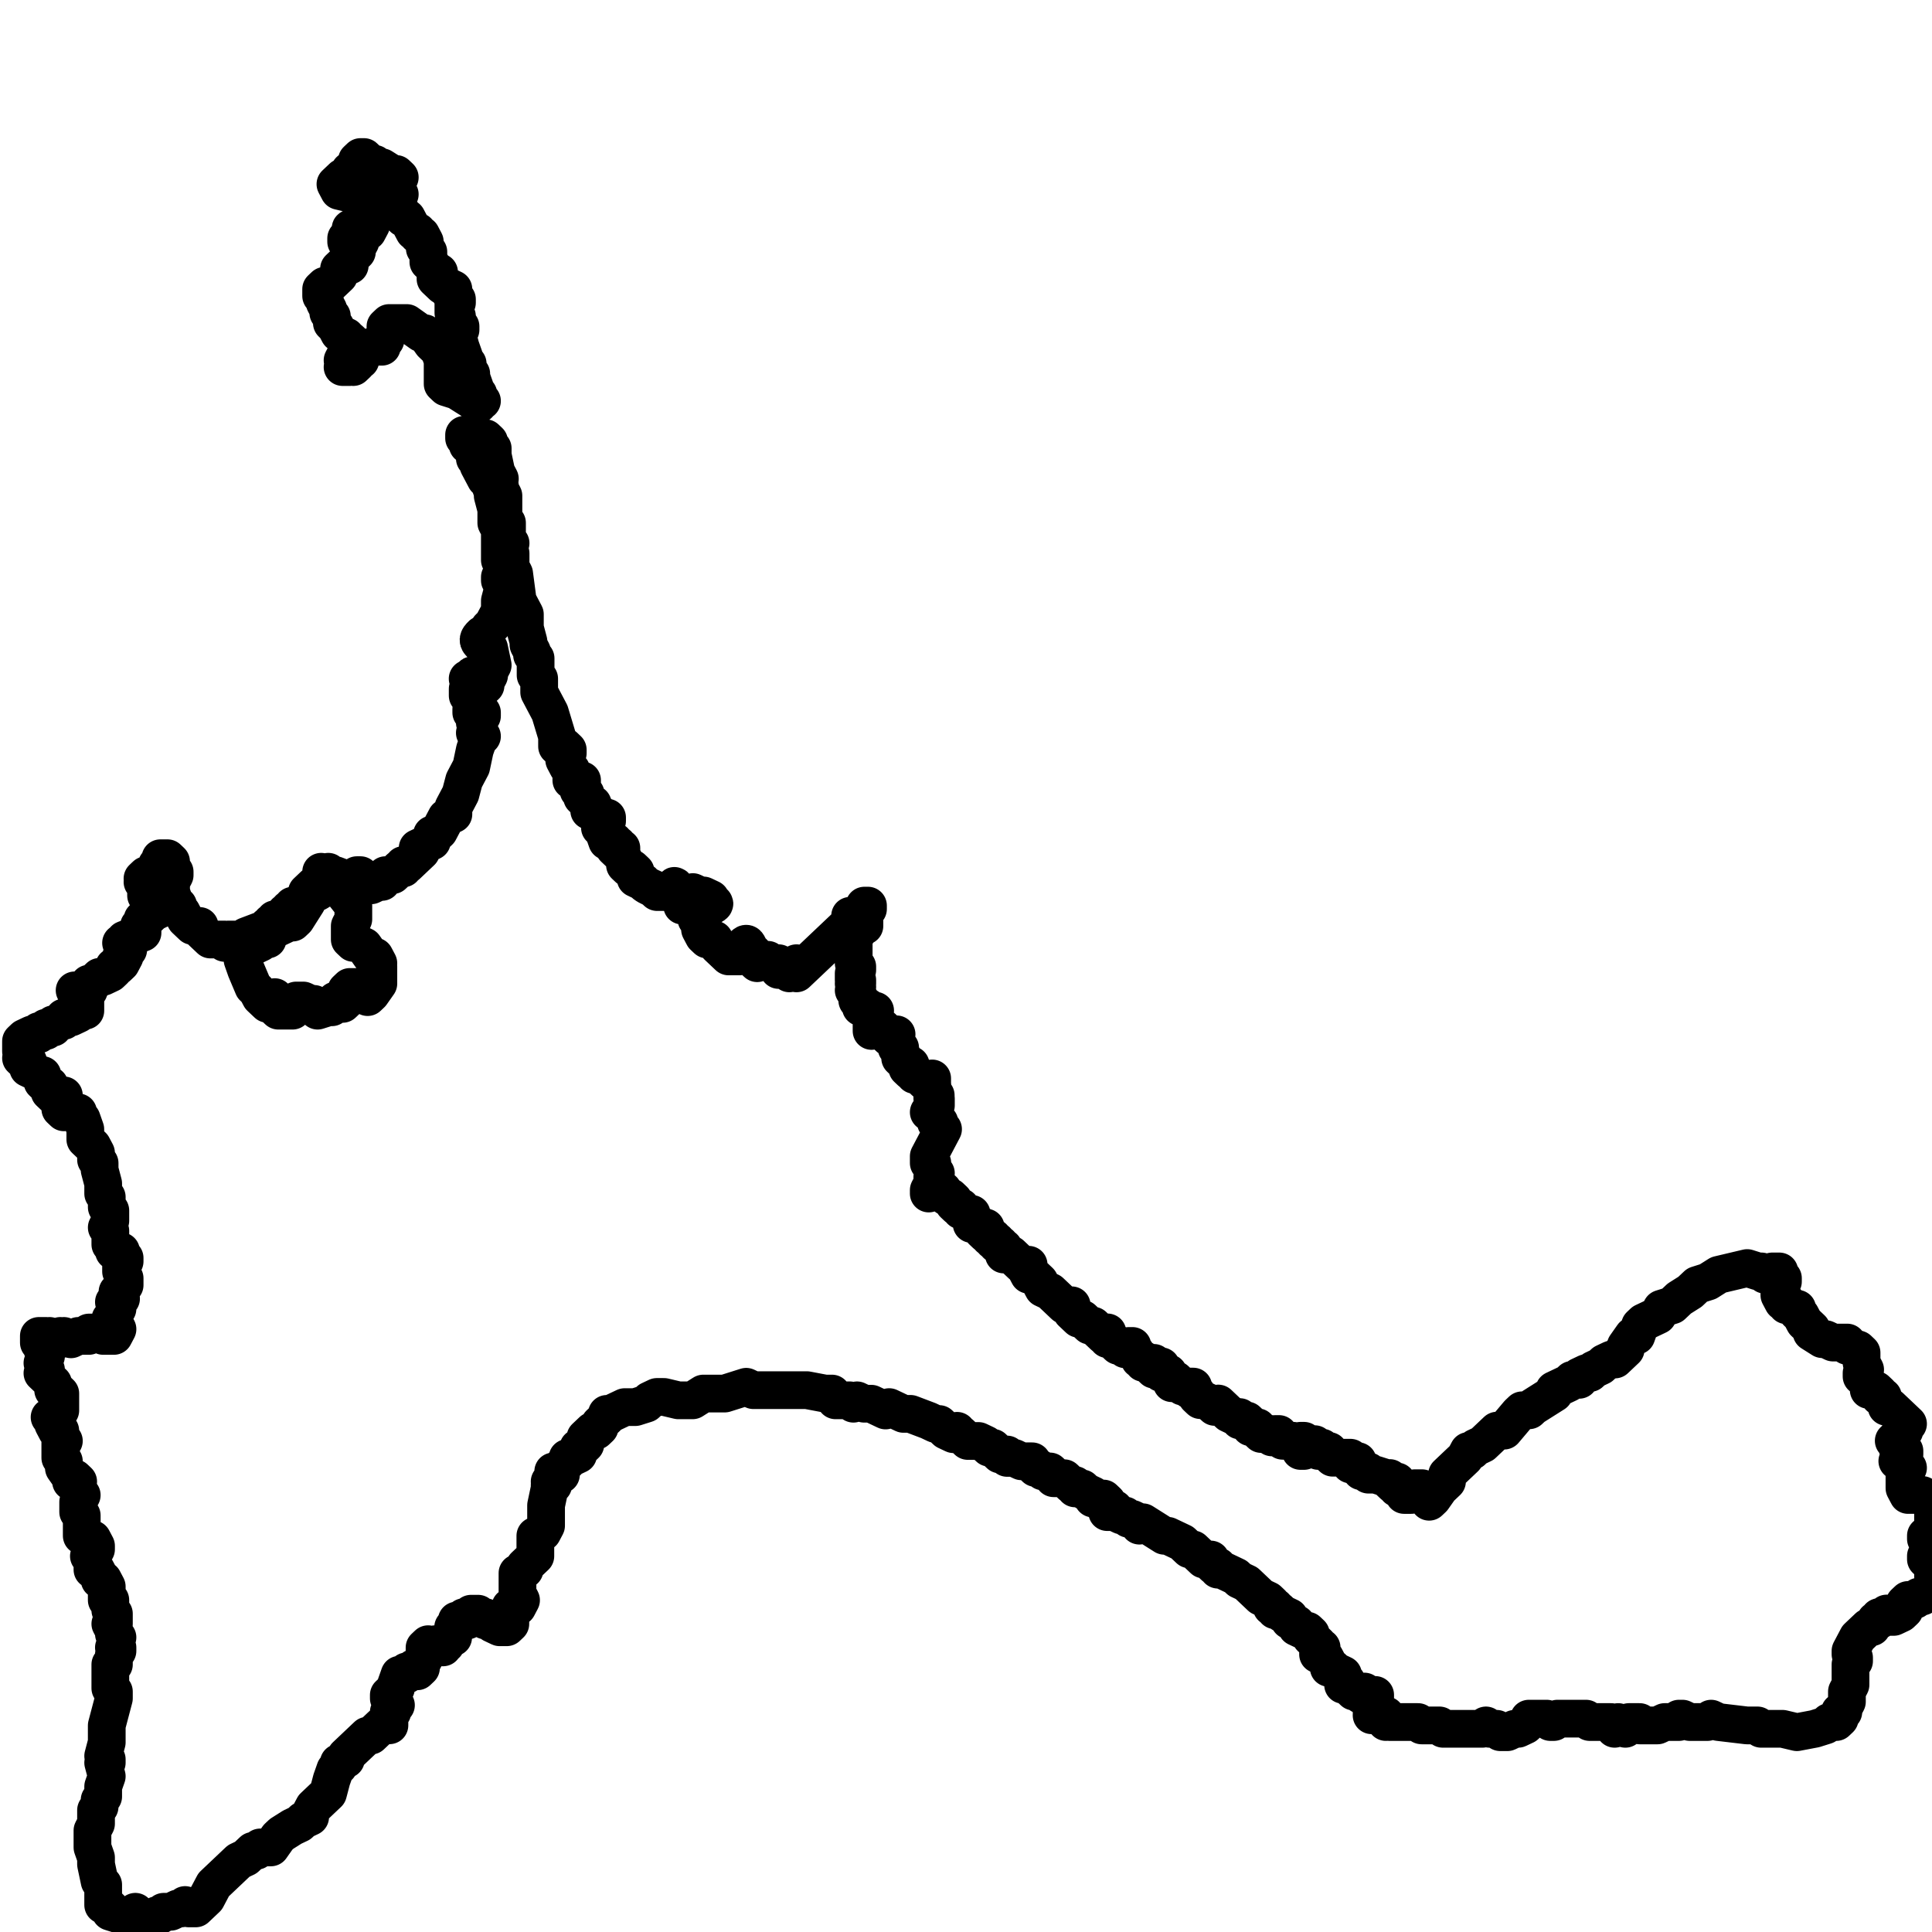 <?xml version="1.0" encoding="UTF-8" standalone="no"?>
<!-- Generator: Adobe Illustrator 18.1.1, SVG Export Plug-In . SVG Version: 6.00 Build 0)  -->

<svg
   xmlns:dc="http://purl.org/dc/elements/1.1/"
   xmlns:cc="http://creativecommons.org/ns#"
   xmlns:rdf="http://www.w3.org/1999/02/22-rdf-syntax-ns#"
   xmlns:svg="http://www.w3.org/2000/svg"
   xmlns="http://www.w3.org/2000/svg"
   xmlns:sodipodi="http://sodipodi.sourceforge.net/DTD/sodipodi-0.dtd"
   xmlns:inkscape="http://www.inkscape.org/namespaces/inkscape"
   version="1.1"
   id="_x31_0"
   x="0px"
   y="0px"
   viewBox="0 0 512 512"
   style="enable-background:new 0 0 512 512;"
   xml:space="preserve"
   sodipodi:docname="formentera.svg"
   inkscape:version="0.92.3 (2405546, 2018-03-11)"><defs
   id="defs13" /><sodipodi:namedview
   pagecolor="#ffffff"
   bordercolor="#666666"
   borderopacity="1"
   objecttolerance="10"
   gridtolerance="10"
   guidetolerance="10"
   inkscape:pageopacity="0"
   inkscape:pageshadow="2"
   inkscape:window-width="1920"
   inkscape:window-height="1017"
   id="namedview11"
   showgrid="false"
   inkscape:zoom="0.70710678"
   inkscape:cx="95.852066"
   inkscape:cy="422.18518"
   inkscape:window-x="-8"
   inkscape:window-y="-8"
   inkscape:window-maximized="1"
   inkscape:current-layer="_x31_0" />
<style
   type="text/css"
   id="style2">
	.st0{fill:#374149;}
</style>



<path
   inkscape:connector-curvature="0"
   d="m 124.88,180.763 -0.947,-0.898 h 0.947 c -0.147,-1.258 0.947,-1.258 0.947,0 v 0.898 h -0.947 m 0,-63.739 h -0.947 v -0.898 h 0.947 v 0.898 m -0.947,-0.898 h -0.947 v -0.898 h 0.947 v 0.898 m 2.841,-8.977 -5.682,-3.591 -2.841,-0.898 -0.947,-0.898 v -0.898 -0.898 -1.795 -2.693 l -0.947,-2.693 -1.894,-1.795 -1.894,-2.693 h -0.947 l -3.788,-2.693 h -1.894 -1.894 -0.947 l -0.947,0.898 v 0.898 0.898 1.795 l -0.947,0.898 v 0.898 h -0.947 -1.894 l -0.947,0.898 -1.894,1.795 v 0.898 h -0.947 v 0.898 l -0.947,0.898 -0.947,-0.898 h -0.947 l 0.947,0.898 h -0.947 -0.947 l 0.947,-0.898 v -0.898 h -0.947 l 0.947,-1.795 h 0.947 0.947 v -0.898 l -0.947,-0.898 0.947,-0.898 -0.947,-0.898 h -0.947 V 89.195 L 89.843,88.297 88.896,86.502 87.949,85.604 v -1.795 l -0.947,-0.898 v -0.898 l -0.947,-1.795 v -1.795 h -0.947 v -0.898 -0.898 l 0.947,-0.898 h 0.947 l 0.947,-0.898 0.947,-0.898 0.947,-0.898 v -1.795 l 0.947,-0.898 h 1.894 v -1.795 -0.898 h 0.947 l 0.947,-0.898 V 65.854 l 0.947,-1.795 v -0.898 h -0.947 l -0.947,0.898 h -0.947 -0.947 v -0.898 h 0.947 v -0.898 l 0.947,-0.898 c -1.523,-1.194 -0.431,-0.898 0.947,-0.898 h 0.947 l 0.947,0.898 h 0.947 l 0.947,-1.795 -0.947,-1.795 V 56.877 l -0.947,-0.898 -0.947,-1.795 -0.947,-1.795 -0.947,-0.898 -3.788,-0.898 -0.947,-1.795 0.947,-0.898 0.947,-0.898 h 1.894 v -1.795 h 0.947 v -0.898 l 0.947,-0.898 v -0.898 l 0.947,-0.898 h 0.947 l 0.947,0.898 0.947,0.898 h 0.947 v 0.898 l 0.947,0.898 0.947,-0.898 2.841,1.795 h 0.947 l 0.947,0.898 h -1.894 -0.947 -0.947 v 0.898 0.898 l 0.947,0.898 1.894,0.898 0.947,0.898 -0.947,-0.898 h -0.947 l -0.947,0.898 v 0.898 0.898 l 0.947,1.795 0.947,0.898 1.894,0.898 v 0.898 h 0.947 l 0.947,1.795 0.947,1.795 h 0.947 v 0.898 h 0.947 l 0.947,1.795 v 1.795 l 0.947,0.898 v 0.898 0.898 0.898 l 0.947,0.898 0.947,1.795 h 0.947 l -0.947,0.898 v 0.898 l 0.947,0.898 0.947,0.898 h 0.947 l 1.894,0.898 -0.947,0.898 0.947,0.898 v 0.898 h 0.947 v 0.898 l -0.947,-0.898 v 1.795 0.898 0.898 l 0.947,0.898 v 0.898 0.898 l -0.947,0.898 h 0.947 0.947 v 0.898 l -0.947,0.898 0.947,3.591 0.947,2.693 -0.947,0.898 0.947,0.898 h 0.947 v 1.795 l 0.947,0.898 v 0.898 l 0.947,2.693 v 1.795 h 0.947 v 0.898 l 0.947,0.898 h -0.947 v 0.898 m 371.196,321.387 v 0.898 h -0.947 l -0.947,1.795 h -0.947 l -0.947,0.898 -1.894,1.795 -1.894,3.591 v 0.898 l 0.947,0.898 v 0.898 l -0.947,0.898 v 0.898 0.898 1.795 0.898 0.898 l -0.947,1.795 v 0.898 0.898 0.898 l -0.947,1.795 v 0.898 h -0.947 v 0.898 0.898 l -0.947,0.898 h -1.894 l -0.947,0.898 -2.841,0.898 -4.735,0.898 -3.788,-0.898 h -3.788 -0.947 -0.947 l -0.947,-0.898 h -2.841 l -7.575,-0.898 -1.894,-0.898 -0.947,0.898 h -0.947 -0.947 -1.894 -0.947 l -1.894,-0.898 h -0.947 v 0.898 h -0.947 -0.947 -1.894 l -1.894,0.898 h -2.841 -0.947 -0.947 v -0.898 h -0.947 -1.894 l -0.947,0.898 v 0.898 l -0.947,-0.898 -0.947,-0.898 -0.947,0.898 v 0.898 l -0.947,-1.795 h -0.947 -2.841 -1.894 l -0.947,-0.898 h -1.894 -0.947 -0.947 -1.894 -1.894 l -0.947,0.898 h -0.947 l -0.947,-0.898 h -2.841 -0.947 -0.947 v 0.898 l -0.947,0.898 -1.894,0.898 h -0.947 l -1.894,0.898 h -0.947 -0.947 l -0.947,-0.898 h -0.947 -0.947 l -0.947,-0.898 -0.947,0.898 h -0.947 -3.788 -0.947 -0.947 -1.894 -1.894 l -0.947,-0.898 h -1.894 -0.947 -0.947 -0.947 l -0.947,-0.898 h -0.947 -0.947 -1.894 -1.894 -1.894 v -0.898 l -0.947,0.898 v -0.898 -0.898 h -0.947 -0.947 -0.947 -0.947 0.947 v -0.898 h -0.947 v -0.898 -0.898 l 0.947,-0.898 v -0.898 -0.898 h -0.947 -0.947 l -0.947,-0.898 v 0.898 H 360.665 v -0.898 h -0.947 -0.947 l -0.947,-0.898 -0.947,-0.898 h -0.947 l 0.947,-0.898 -0.947,-0.898 v -0.898 l -1.894,-0.898 -0.947,-0.898 h -0.947 v -0.898 l -0.947,-1.795 -0.947,-0.898 h -0.947 v -0.898 h 0.947 v -0.898 h -0.947 v -0.898 l -0.947,-0.898 -0.947,-0.898 v -0.898 l -0.947,-0.898 h -0.947 l -1.894,-0.898 v -0.898 l -1.894,-0.898 v -0.898 l -1.894,-0.898 -0.947,-0.898 h -0.947 v -0.898 h -0.947 v -0.898 l -0.947,-0.898 -1.894,-0.898 -2.841,-2.693 -0.947,-0.898 -1.894,-0.898 -0.947,-0.898 -1.894,-0.898 -1.894,-0.898 h -0.947 v -0.898 h -0.947 l -0.947,-0.898 v -0.898 h -1.894 l -0.947,-0.898 -1.894,-1.795 h -0.947 l -0.947,-0.898 -0.947,-0.898 -1.894,-0.898 -1.894,-0.898 h -0.947 l -2.841,-1.795 -2.841,-1.795 -0.947,0.898 v -0.898 l -1.894,-0.898 h -0.947 l -0.947,-0.898 h -0.947 l -1.894,-0.898 v -0.898 h -0.947 v 0.898 h -0.947 v -0.898 -1.795 l -0.947,-0.898 -0.947,0.898 -0.947,-0.898 h -0.947 v -0.898 l -1.894,-0.898 -0.947,-0.898 h -0.947 -0.947 v -0.898 h -0.947 l -0.947,-0.898 -0.947,-0.898 h -1.894 -0.947 v -0.898 l -0.947,-0.898 h -0.947 -0.947 l -0.947,-0.898 h -0.947 l -0.947,-0.898 v -0.898 h -1.894 -0.947 l -1.894,-0.898 h -0.947 -0.947 v -0.898 h -1.894 l -1.894,-1.795 h -0.947 l -0.947,-0.898 -1.894,-0.898 h -0.947 -1.894 l -0.947,-0.898 -0.947,-0.898 h -0.947 v -0.898 l -0.947,0.898 -1.894,-0.898 -0.947,-0.898 -0.947,-0.898 h -0.947 l -1.894,-0.898 -4.735,-1.795 h -1.894 l -1.894,-0.898 -1.894,-0.898 -0.947,0.898 -1.894,-0.898 -1.894,-0.898 h -0.947 -0.947 l -1.894,-0.898 -0.947,0.898 -0.947,-0.898 h -0.947 -1.894 -0.947 v -0.898 h -0.947 v -0.898 h -0.947 -0.947 l -4.735,-0.898 h -1.894 -6.629 -0.947 -4.735 l -1.894,-0.898 -5.682,1.795 h -3.788 -1.894 l -2.841,1.795 h -0.947 -2.841 l -3.788,-0.898 h -1.894 l -1.894,0.898 -0.947,0.898 -2.841,0.898 h -2.841 l -1.894,0.898 -1.894,0.898 h -0.947 v 0.898 l -1.894,1.795 v 0.898 l -0.947,0.898 h -0.947 l -0.947,0.898 -0.947,0.898 v 1.795 l -0.947,0.898 h -0.947 v 0.898 0.898 l -1.894,0.898 h -0.947 v 0.898 l -0.947,0.898 -0.947,0.898 v 0.898 h -0.947 -0.947 l 0.947,0.898 -0.947,0.898 -0.947,0.898 0.947,0.898 h -0.947 v 0.898 l -0.947,4.489 v 0.898 1.795 1.795 0.898 l -0.947,1.795 -1.894,0.898 v 0.898 2.693 0.898 0.898 l -0.947,0.898 -0.947,0.898 -0.947,0.898 v 0.898 l -1.894,0.898 v 0.898 1.795 0.898 1.795 l 0.947,1.795 -0.947,1.795 h -0.947 -0.947 v 0.898 2.693 0.898 l -0.947,0.898 h -0.947 -0.947 l -1.894,-0.898 -0.947,-0.898 h -0.947 v -0.898 h -0.947 -0.947 v -0.898 h -0.947 -0.947 v 0.898 h -0.947 v 0.898 -0.898 l -0.947,0.898 v -0.898 l -0.947,0.898 h -0.947 v 0.898 l -0.947,0.898 v 0.898 0.898 0.898 l -1.894,0.898 v 0.898 h -0.947 -0.947 l -0.947,0.898 v -0.898 0.898 h -1.894 v -0.898 l -0.947,0.898 v 0.898 0.898 0.898 l -0.947,1.795 v 0.898 l -0.947,0.898 -0.947,-0.898 -0.947,0.898 h -0.947 v 0.898 h -0.947 -0.947 l -0.947,2.693 v 0.898 l -0.947,0.898 -0.947,0.898 v 0.898 h 0.947 v 0.898 l 0.947,0.898 -0.947,0.898 v 0.898 h -0.947 v 0.898 l -0.947,2.693 h -0.947 l -0.947,0.898 -1.894,1.795 h -0.947 l -0.947,0.898 -1.894,1.795 -1.894,1.795 -0.947,0.898 v 0.898 l -1.894,0.898 v 0.898 l -0.947,0.898 -0.947,2.693 -0.947,3.591 -0.947,0.898 -2.841,2.693 -0.947,1.795 v 0.898 l -1.894,0.898 -0.947,0.898 -1.894,0.898 -2.841,1.796 -0.947,0.898 -1.894,2.693 h -0.947 -1.894 l -0.947,0.898 h -0.947 l -1.894,1.795 -1.894,0.898 -0.947,0.898 -1.894,1.795 -0.947,0.898 -0.947,0.898 -0.947,0.898 -0.947,0.898 -0.947,1.795 -0.947,1.795 -1.894,1.795 -0.947,0.898 h -0.947 -0.947 l -0.947,-0.898 -0.947,0.898 h -0.947 l -1.894,0.898 h -0.947 -0.947 l -0.947,0.898 H 41.55 L 40.603,508.434 h -0.947 -0.947 l -0.947,0.898 -0.947,-0.898 -0.947,-1.795 -0.947,0.898 h -1.894 -0.947 l -2.841,-0.898 v -0.898 l -0.947,-0.898 h -0.947 v -1.795 -1.795 0.898 -1.795 -0.898 l -0.947,-0.898 -0.947,-4.489 v -0.898 -0.898 l -0.947,-2.693 v -0.898 -0.898 -1.795 -0.898 l 0.947,-1.795 v -2.693 -0.898 l 0.947,-0.898 v -1.795 l 0.947,-0.898 v -0.898 -0.898 -0.898 l 0.947,-2.693 -0.947,-3.591 h 0.947 v -0.898 l -0.947,-0.898 0.947,-3.591 v -1.796 -1.795 -0.898 l 0.947,-3.591 0.947,-3.591 v -0.898 -0.898 l -0.947,-0.898 v -4.489 -1.795 h 0.947 v -0.898 -0.898 -0.898 l 0.947,-0.898 v -0.898 h -0.947 l 0.947,-2.693 -0.947,-0.898 v -0.898 l -0.947,-1.795 h 0.947 v -0.898 -0.898 -0.898 l -0.947,-0.898 v -0.898 -1.795 h -0.947 v -0.898 -0.898 -0.898 -0.898 l -0.947,-1.795 h -0.947 v -0.898 l -0.947,-1.795 h -0.947 v -0.898 -0.898 -1.795 h -0.947 l 0.947,-0.898 0.947,-0.898 V 409.684 l -0.947,-1.795 -2.841,-0.898 v -0.898 -0.898 -1.795 -1.795 l -0.947,-0.898 v -0.898 -1.795 l 0.947,-1.795 -0.947,-0.898 v -0.898 l -0.947,-0.898 v -0.898 h 0.947 l -0.947,-0.898 -0.947,0.898 v -0.898 l -1.894,-2.693 v -1.795 l -0.947,-0.898 v -1.795 -0.898 -0.898 -0.898 h 0.947 l -0.947,-0.898 v -0.898 -0.898 h -0.947 l -0.947,-1.795 v -0.898 l -0.947,-0.898 1.894,-0.898 0.947,-0.898 v -0.898 -1.795 -0.898 -0.898 l -0.947,-0.898 h -0.947 v -1.795 l -2.841,-2.693 0.947,-0.898 -0.947,-1.795 0.947,-1.795 v -1.795 h -0.947 v -0.898 l -0.947,-0.898 v -1.795 h 0.947 0.947 l 0.947,0.898 v -0.898 l 0.947,0.898 1.894,-0.898 v 0.898 l 0.947,-0.898 1.894,0.898 1.894,-0.898 h 1.894 0.947 v -0.898 h 0.947 1.894 0.947 v 0.898 h 0.947 0.947 0.947 l 0.947,-1.795 -0.947,-1.795 v -0.898 H 29.24 l 0.947,-0.898 v -0.898 l 0.947,-0.898 v -0.898 l -0.947,-0.898 0.947,-0.898 h 0.947 l -0.947,-1.795 1.894,-1.795 v -0.898 -0.898 l -0.947,-1.795 v -0.898 -0.898 l 0.947,-0.898 v -0.898 h -0.947 v -1.795 h -0.947 -0.947 v -0.898 l -0.947,-0.898 v -3.591 l -0.947,-0.898 0.947,-1.795 v -2.693 l -0.947,-0.898 v -0.898 -0.898 -0.898 l -0.947,-0.898 v -1.795 -0.898 l -0.947,-3.591 v -0.898 -0.898 l -0.947,-0.898 v -0.898 -0.898 l -0.947,-1.795 -0.947,-0.898 -0.947,-0.898 v -1.795 -0.898 l -0.947,-2.693 -0.947,-0.898 v -0.898 h -0.947 l -0.947,-0.898 h -0.947 v -0.898 H 16.93 l -0.947,-0.898 0.947,-0.898 v -0.898 l -0.947,0.898 h -0.947 l -1.894,-1.795 v -0.898 -0.898 h -0.947 l -0.947,-0.898 v -1.795 h -0.947 l -0.947,-0.898 -1.894,-0.898 v -0.898 -0.898 H 6.514 L 5.567,280.411 6.514,279.513 5.567,278.616 v -0.898 -0.898 -0.898 l 0.947,-0.898 1.894,-0.898 h 0.947 0.947 v -0.898 h 1.894 v -0.898 h 0.947 0.947 v -0.898 h 0.947 l 0.947,-0.898 h 0.947 v -0.898 h 1.894 l 1.894,-0.898 0.947,-0.898 h 0.947 v -0.898 -1.795 l -0.947,-0.898 -0.947,0.898 V 264.252 l -0.947,-1.795 h 1.894 0.947 0.947 v -1.795 h 0.947 l 0.947,-0.898 0.947,-0.898 h 0.947 l 1.894,-0.898 0.947,-0.898 v -0.898 h 0.947 l 0.947,-0.898 0.947,-1.795 v -0.898 l 0.947,-0.898 v -0.898 -0.898 h -0.947 v -0.898 l 4.735,-1.795 v -0.898 l -0.947,-0.898 0.947,-0.898 v -0.898 l 0.947,-0.898 v 0.898 l 1.894,-1.795 1.894,-0.898 v -0.898 -0.898 H 40.603 39.656 v -0.898 l -0.947,-0.898 v -2.693 l -0.947,-0.898 h 0.947 l -0.947,-0.898 0.947,-0.898 H 40.603 l 0.947,-0.898 h 0.947 v -0.898 h -0.947 v -0.898 l 0.947,-0.898 v -0.898 h 0.947 0.947 l 0.947,0.898 v 1.795 l 0.947,0.898 v 0.898 l -0.947,1.795 v 1.795 0.898 l 0.947,2.693 0.947,0.898 v 0.898 l 0.947,0.898 0.947,1.795 0.947,0.898 0.947,0.898 h 1.894 v 0.898 l 1.894,1.795 0.947,0.898 h 1.894 0.947 0.947 v 0.898 l 0.947,-0.898 h 1.894 1.894 l 0.947,-0.898 4.735,-1.795 h 0.947 v -0.898 h 0.947 0.947 l -0.947,-0.898 h 0.947 v -0.898 h 1.894 v -0.898 0.898 l 0.947,-0.898 v -0.898 h 0.947 v -0.898 l 0.947,0.898 v -0.898 h 0.947 l -0.947,-0.898 h 0.947 0.947 v -0.898 h 0.947 l 0.947,-0.898 v 0.898 l -2.841,4.489 -0.947,0.898 h -0.947 l -3.788,1.795 -0.947,0.898 -0.947,0.898 v 0.898 l -0.947,-0.898 v 0.898 l -0.947,0.898 -1.894,0.898 -1.894,0.898 v 0.898 H 64.276 v 1.795 l 0.947,2.693 1.894,4.489 0.947,0.898 0.947,1.795 1.894,1.795 h 0.947 l 0.947,-1.795 -0.947,1.795 1.894,1.795 h 1.894 1.894 l 0.947,-0.898 0.947,-0.898 -0.947,-0.898 h 1.894 l 1.894,0.898 h 0.947 v 0.898 l 0.947,0.898 2.841,-0.898 h 0.947 v -0.898 l 0.947,-0.898 0.947,0.898 h 0.947 l 0.947,-0.898 v -2.693 l 0.947,-0.898 h 1.894 l 0.947,1.795 1.894,0.898 0.947,-0.898 1.894,-2.693 v -1.795 -0.898 -0.898 -0.898 l -0.947,-0.898 h 0.947 l -0.947,-1.795 h -0.947 l -1.894,-2.693 -1.894,-0.898 h -0.947 l -0.947,-0.898 v -0.898 -0.898 -1.795 l 0.947,-1.796 v -0.898 -0.898 -0.898 -0.898 l -2.841,-3.591 -0.947,-0.898 -0.947,-0.898 H 87.003 l -2.841,1.795 -1.894,0.898 h -0.947 v -0.898 l 0.947,-0.898 0.947,-0.898 h 0.947 v -0.898 l 0.947,-0.898 v -0.898 -0.898 0.898 h 0.947 0.947 v -0.898 c 2.841,4.489 0,0 0.947,0.898 h 0.947 l 4.735,1.795 0.947,-1.795 h 0.947 l -0.947,0.898 v 0.898 l 0.947,0.898 0.947,-0.898 0.947,0.898 v -0.898 l 0.947,0.898 1.894,-0.898 h 0.947 v -0.898 l 0.947,-0.898 h 0.947 0.947 l 0.947,-0.898 0.947,-0.898 h 0.947 v -0.898 h 0.947 l 0.947,-0.898 0.947,-0.898 0.947,-0.898 0.947,-0.898 -0.947,-0.898 3.788,-1.795 v -0.898 -0.898 h 0.947 l 0.947,-0.898 0.947,-1.795 0.947,-1.795 1.894,-0.898 v -1.795 l 1.894,-3.591 0.947,-3.591 1.894,-3.591 0.947,-4.489 0.947,-2.693 0.947,-0.898 -1.894,-0.898 0.947,-1.795 -0.947,-0.898 v -0.898 l 0.947,-0.898 v -0.898 l 0.947,0.898 v -0.898 l -0.947,-0.898 -1.894,0.898 v -0.898 l 0.947,-1.795 v -0.898 l -1.894,-0.898 v -0.898 -0.898 l 0.947,-0.898 h 0.947 l 1.894,0.898 0.947,-0.898 v -0.898 l 0.947,-1.795 v -0.898 l 0.947,-1.795 -0.947,-4.489 -0.947,-0.898 h -0.947 c -1.319,-1.042 -1.116,-1.635 0,-2.693 h 0.947 l 0.947,-1.795 0.947,-0.898 1.894,-3.591 v -0.898 -1.795 l 0.947,-3.591 -0.947,-1.795 v -0.898 l 1.894,-0.898 v -1.795 l -0.947,-1.795 h -0.947 v -0.898 -0.898 -0.898 -0.898 -0.898 -0.898 -1.795 -0.898 l -0.947,-1.795 v -3.591 l -0.947,-3.591 v -0.898 l -0.947,-2.693 -0.947,-0.898 m 0,0 -1.894,-3.591 v -0.898 -0.898 h -0.947 v -0.898 l 0.947,-0.898 h -0.947 v -0.898 h -0.947 v -0.898 h -0.947 l 1.894,-0.898 h 0.947 v -0.898 h 1.894 l 0.947,0.898 v 1.795 h 0.947 v 0.898 0.898 l 0.947,4.489 0.947,1.795 -0.947,0.898 0.947,0.898 v 0.898 l 0.947,1.795 v 5.386 0.898 l 0.947,0.898 v 0.898 3.591 l 0.947,0.898 -0.947,1.795 0.947,0.898 v 0.898 2.693 l 0.947,1.795 0.947,7.182 0.947,1.795 0.947,1.795 v 2.693 0.898 l 0.947,3.591 v 0.898 l 0.947,1.795 v 0.898 l 0.947,0.898 v 0.898 1.795 1.795 l 0.947,0.898 v 3.591 l 2.841,5.386 1.894,6.284 v 0.898 1.795 h 0.947 0.947 l 0.947,0.898 v 0.898 h -0.947 v 1.795 l 0.947,1.795 0.947,0.898 v 0.898 0.898 0.898 h 0.947 0.947 0.947 v 0.898 l -0.947,0.898 v 0.898 h 0.947 l 0.947,0.898 h -0.947 v 0.898 l 0.947,0.898 h 0.947 v 0.898 h 0.947 l -0.947,0.898 v 0.898 h 1.894 l 1.894,1.795 h 0.947 v 0.898 l -1.894,0.898 v 0.898 l 0.947,0.898 0.947,2.693 h 0.947 0.947 v 0.898 h 0.947 l -0.947,0.898 0.947,0.898 0.947,-0.898 v 0.898 h -0.947 l 0.947,0.898 0.947,1.795 v 0.898 l 0.947,0.898 h 0.947 l 0.947,0.898 v 1.795 l 1.894,0.898 c 0.755,0.925 1.79,1.297 2.841,1.795 l 0.947,0.898 h 1.894 1.894 v -0.898 c 0.807,-0.69 0.947,-1.287 0.947,0 l 0.947,0.898 0.947,1.795 v 0.898 0.898 h 0.947 v -0.898 l 0.947,-0.898 0.947,-0.898 v -0.898 l 1.894,0.898 h 0.947 l 1.894,0.898 v 0.898 c 2.691,0.271 -0.888,1.478 -1.894,1.795 h -0.947 v -0.898 l -0.947,0.898 v 1.795 0.898 h 0.947 v 0 0.898 0.898 0.898 l 0.947,1.795 0.947,0.898 h 0.947 0.947 l 0.947,1.795 0.947,0.898 1.894,1.795 h 1.894 0.947 l 0.947,-1.795 v -0.898 c 1.167,-1.395 1.202,-0.414 1.894,0.898 l 0.947,0.898 v 0.898 h -1.894 0.947 l 0.947,0.898 0.947,0.898 v -0.898 h 0.947 0.947 0.947 l 0.947,0.898 h 0.947 0.947 v 0.898 0.898 h 0.947 0.947 l 0.947,0.898 v -0.898 h 0.947 v -0.898 l 0.947,-0.898 v 1.795 0.898 l 0.947,-0.898 2.841,-2.693 4.735,-4.489 0.947,-0.898 1.894,-1.795 1.894,-1.795 0.947,-0.898 v -0.898 -0.898 h 1.894 l 0.947,-0.898 0.947,-1.795 h 0.947 v 0.898 l -0.947,0.898 v 1.795 0.898 0.898 h -0.947 l -0.947,1.795 -0.947,0.898 v 0.898 0.898 0.898 3.591 0.898 l 0.947,0.898 v 0.898 l -0.947,0.898 v 0.898 0.898 h 0.947 v 0.898 h -0.947 l 0.947,0.898 -0.947,0.898 0.947,0.898 v 0.898 0.898 h 0.947 v 0.898 0.898 h 0.947 0.947 v 0.898 h 0.947 0.947 l -0.947,3.591 v 0.898 0.898 l 1.894,-1.795 v 1.795 l 0.947,-0.898 0.947,0.898 0.947,0.898 h -0.947 l 0.947,0.898 v -0.898 h 0.947 0.947 l -0.947,0.898 0.947,0.898 v 0.898 0.898 h 0.947 v 0.898 0.898 0.898 l 0.947,0.898 0.947,0.898 v 0.898 l 0.947,0.898 h 0.947 v 0.898 h 0.947 l 1.894,1.795 h 0.947 v 0.898 h 0.947 v 0.898 0.898 0.898 0.898 h 0.947 v 0.898 0.898 l -1.894,1.795 h 0.947 v 0.898 h 0.947 v 0.898 0.898 h 0.947 v 0.898 l 0.947,0.898 -0.947,1.795 -0.947,1.796 -0.947,1.795 -0.947,1.795 v 0.898 0.898 h 0.947 v 0.898 0.898 l 0.947,0.898 -0.947,0.898 v 0.898 0.898 l -0.947,1.795 v 0.898 l 1.894,-1.795 1.894,0.898 0.947,1.795 h 0.947 l 0.947,0.898 v 0.898 l 0.947,0.898 h 0.947 v 0.898 h 0.947 l 0.947,0.898 h 0.947 v 0.898 0.898 0.898 h 0.947 0.947 l 0.947,0.898 v 0.898 l 0.947,0.898 h 0.947 v 0.898 h 0.947 v 0.898 h 0.947 v 0.898 h 0.947 v 0.898 h 0.947 v 0.898 0.898 h 0.947 0.947 l 0.947,0.898 1.894,1.795 h 0.947 v 0.898 l 0.947,1.795 h 0.947 l 0.947,0.898 0.947,0.898 0.947,1.795 1.894,0.898 0.947,0.898 1.894,1.795 0.947,0.898 h 0.947 0.947 v 0.898 0.898 l 0.947,0.898 0.947,0.898 h 0.947 l 0.947,0.898 0.947,0.898 h 0.947 l 0.947,0.898 0.947,0.898 0.947,0.898 0.947,-0.898 v 0.898 0.898 h 0.947 l 0.947,0.898 0.947,0.898 h 0.947 l 0.947,0.898 0.947,-0.898 h 0.947 v 0.898 l 0.947,0.898 0.947,1.795 h 0.947 v 0.898 h 0.947 0.947 0.947 l -0.947,0.898 0.947,0.898 h 0.947 l 0.947,0.898 h 0.947 l 0.947,0.898 0.947,0.898 v 0.898 h 0.947 v -0.898 l 0.947,0.898 0.947,0.898 h 0.947 0.947 0.947 l -0.947,0.898 h 0.947 l 0.947,0.898 v 0.898 l 0.947,0.898 h 0.947 l 1.894,0.898 0.947,0.898 h 0.947 v -0.898 l 1.894,1.795 0.947,0.898 1.894,0.898 h 0.947 v 0.898 h 0.947 0.947 l 0.947,0.898 v 0.898 h 1.894 v 0.898 l 0.947,0.898 h 0.947 1.894 v 0.898 l 0.947,-0.898 h 0.947 v 0.898 h 0.947 v 0.898 h 0.947 0.947 0.947 l 0.947,0.898 h 0.947 v -0.898 h 0.947 v 0.898 0.898 l -0.947,0.898 h 0.947 l 0.947,-0.898 h 0.947 v -0.898 h 0.947 v 0.898 l 0.947,0.898 0.947,-0.898 v 0.898 h 1.894 v 0.898 l 0.947,0.898 h 0.947 2.841 0.947 l 0.947,0.898 -0.947,0.898 h 0.947 l 0.947,0.898 h 0.947 v 0.898 h 0.947 0.947 v 0.898 h 0.947 0.947 l 2.841,0.898 0.947,0.898 v -0.898 0.898 l 0.947,0.898 0.947,-0.898 v 0.898 0.898 h 0.947 l 0.947,0.898 v 0.898 h 0.947 0.947 v -0.898 l 0.947,-0.898 h 1.894 v 0.898 0.898 h 0.947 v 0.898 h 0.947 v 0.898 l 0.947,-0.898 1.894,-2.693 1.894,-1.795 v -1.795 l 4.735,-4.489 0.947,-1.795 h 0.947 l 0.947,-0.898 1.894,-0.898 0.947,-0.898 0.947,-0.898 0.947,-0.898 0.947,-0.898 h 0.947 0.947 l 3.788,-4.489 0.947,-0.898 h 0.947 0.947 l 0.947,-0.898 2.841,-1.795 2.841,-1.795 v -0.898 l 1.894,-0.898 1.894,-0.898 0.947,-0.898 h 0.947 0.947 v -0.898 l 1.894,-0.898 h 0.947 l 0.947,-0.898 1.894,-0.898 0.947,-0.898 1.894,-0.898 h 0.947 l 0.947,-0.898 0.947,-0.898 0.947,-0.898 v -0.898 l 1.894,-2.693 h 0.947 l 0.947,-2.693 0.947,-0.898 3.788,-1.795 0.947,-1.795 2.841,-0.898 1.894,-1.795 2.841,-1.795 1.894,-1.795 2.841,-0.898 2.841,-1.795 3.788,-0.898 3.788,-0.898 2.841,0.898 h 0.947 l 0.947,0.898 h 0.947 l 0.947,-0.898 h 1.894 v 0.898 l 0.947,0.898 v 0.898 l -0.947,1.795 v 0.898 0.898 l 0.947,1.795 h 0.947 v 0.898 h 0.947 l 0.947,0.898 h 0.947 v 0.898 l 0.947,0.898 0.947,1.795 0.947,0.898 0.947,0.898 v 0.898 l 2.841,1.795 h 0.947 l 1.894,0.898 h 0.947 1.894 0.947 v 0.898 l 2.841,0.898 0.947,0.898 v 2.693 l 0.947,1.795 -0.947,0.898 v 0.898 h 0.947 l 0.947,2.693 v 0.898 h 0.947 0.947 l 0.947,0.898 v 0.898 h 0.947 v 0.898 l 0.947,0.898 v 0.898 h 0.947 l 0.947,0.898 0.947,0.898 0.947,0.898 1.894,1.795 -0.947,0.898 v 0.898 l -1.894,1.795 -0.947,0.898 h 0.947 v 0.898 0.898 l 1.894,0.898 v 0.898 l -1.894,1.795 h 1.894 v 0.898 0.898 h 0.947 l -0.947,1.795 v 2.693 0.898 l 0.947,1.795 h 0.947 1.894 0.947 l 0.947,0.898 1.894,1.795 v 0.898 2.693 1.795 0.898 l -0.947,1.795 h -0.947 v 0.898 l 0.947,0.898 h 0.947 v 0.898 l -0.947,0.898 0.947,0.898 h -0.947 v 0.898 h -0.947 v 0.898 l 0.947,0.898 0.947,1.795 v 1.795 l 0.947,0.898 v 0.898 0.898 h -0.947 l -0.947,1.795 h -0.947 l -0.947,0.898 h -0.947 l -0.947,0.898 h -1.894 l -0.947,0.898 v 0.898 0.898 l -0.947,0.898 -1.894,0.898 h -0.947 l -0.947,-0.898 -0.947,0.898 h -0.947 m -395.816,28.727 v -0.898 h 0.947 v 0.898 h -0.947 m 15.151,-20.648 h -0.947 0.947 m 242.414,-48.477 v -0.898 0.898 m -211.165,2.693 h -0.947 l 0.947,-0.898 v 0.898 m 160.978,-26.034 v -0.898 0.898 m -1.894,-1.795 v -0.898 0.898 M 272.601,336.07 v -0.898 h -0.947 0.947 v 0.898 m -11.363,-10.773 h -0.947 0.947 m -13.257,-32.318 v -0.898 0.898 m 0,-1.795 v -0.898 0.898 m -0.947,-2.693 v -0.898 0.898 m 0,-0.898 v -0.898 0.898 m 0,-0.898 h -0.947 l 0.947,-0.898 v 0.898 m -230.104,8.08 -0.947,-0.898 h 0.947 v 0.898 m 0.947,-0.898 H 16.93 17.877 M 240.405,282.207 h 0.947 -0.947 m -0.947,-0.898 v -0.898 0.898 M 33.028,253.479 h -0.947 0.947 m 0,-3.591 h -0.947 0.947 M 180.748,237.32 c -1.894,-1.795 0,0 0,0"
   style="fill:#ffffff;stroke:#000000;stroke-width:10;stroke-linecap:round;stroke-linejoin:round;stroke-miterlimit:10;stroke-opacity:1;fill-opacity:0;stroke-dasharray:none"
   id="path144"
   sodipodi:nodetypes="ccccccccccccccccccccccccccccccccccccccccccccccccccccccccccccccccccccccccccccccccccccccccccccccccccccccccccccccccccccccccccccccccccccccccccccccccccccccccccccccccccccccccccccccccccccccccccccccccccccccccccccccccccccccccccccccccccccccccccccccccccccccccccccccccccccccccccccccccccccccccccccccccccccccccccccccccccccccccccccccccccccccccccccccccccccccccccccccccccccccccccccccccccccccccccccccccccccccccccccccccccccccccccccccccccccccccccccccccccccccccccccccccccccccccccccccccccccccccccccccccccccccccccccccccccccccccccccccccccccccccccccccccccccccccccccccccccccccccccccccccccccccccccccccccccccccccccccccccccccccccccccccccccccccccccccccccccccccccccccccccccccccccccccccccccccccccccccccccccccccccccccccccccccccccccccccccccccccccccccccccccccccccccccccccccccccccccccccccccccccccccccccccccccccccccccccccccccccccccccccccccccccccccccccccccccccccccccccccccccccccccccccccccccccccccccccccccccccccccccccccccccccccccccccccccccccccccccccccccccccccccccccccccccccccccccccccccccccccccccccccccccccccccccccccccccccccccccccccccccccccccccccccccccccccccccccccccccccccccccccccccccccccccccccccccccccccccccccccccccccccccccccccccccccccccccccccccccccccccccccccccccccccccccccccccccccccccccccccccccccccccccccccccccccccccccccccccccccccccccccccccccccccccccccccccccccccccccccccccccccccccccccccccccccccccccccccccccccccccccccccccccccccccccccccccccccccccccccccccccccccccccccccccccccccccccccccccccccccccccccccccccccccccccccccccccccccccccccccccccccccccccccccccccccccccccccccccccccccccccccccccccccccccccccccccccccccccccccccccccccccccccccccccccccccccccccccccccccccccccccccccccccccccccccccccccccccccccccccccccccccccccccccccccccccccccccccccccccccccccccccccccccccccccccccccccccccccccccccccccccccccccccccccccccccccccccccccccccccccccccccccccccccccccccccccccccccccccccccccccccccccccccccccccccccccccccccccccccccccccccccccccccccccccccccccccccccccccccccccccccccccccccccccccccccccccccccccccccccccccccccccccccccccccccccccccccccccccccccccccccccccccccccccccccccc" /></svg>